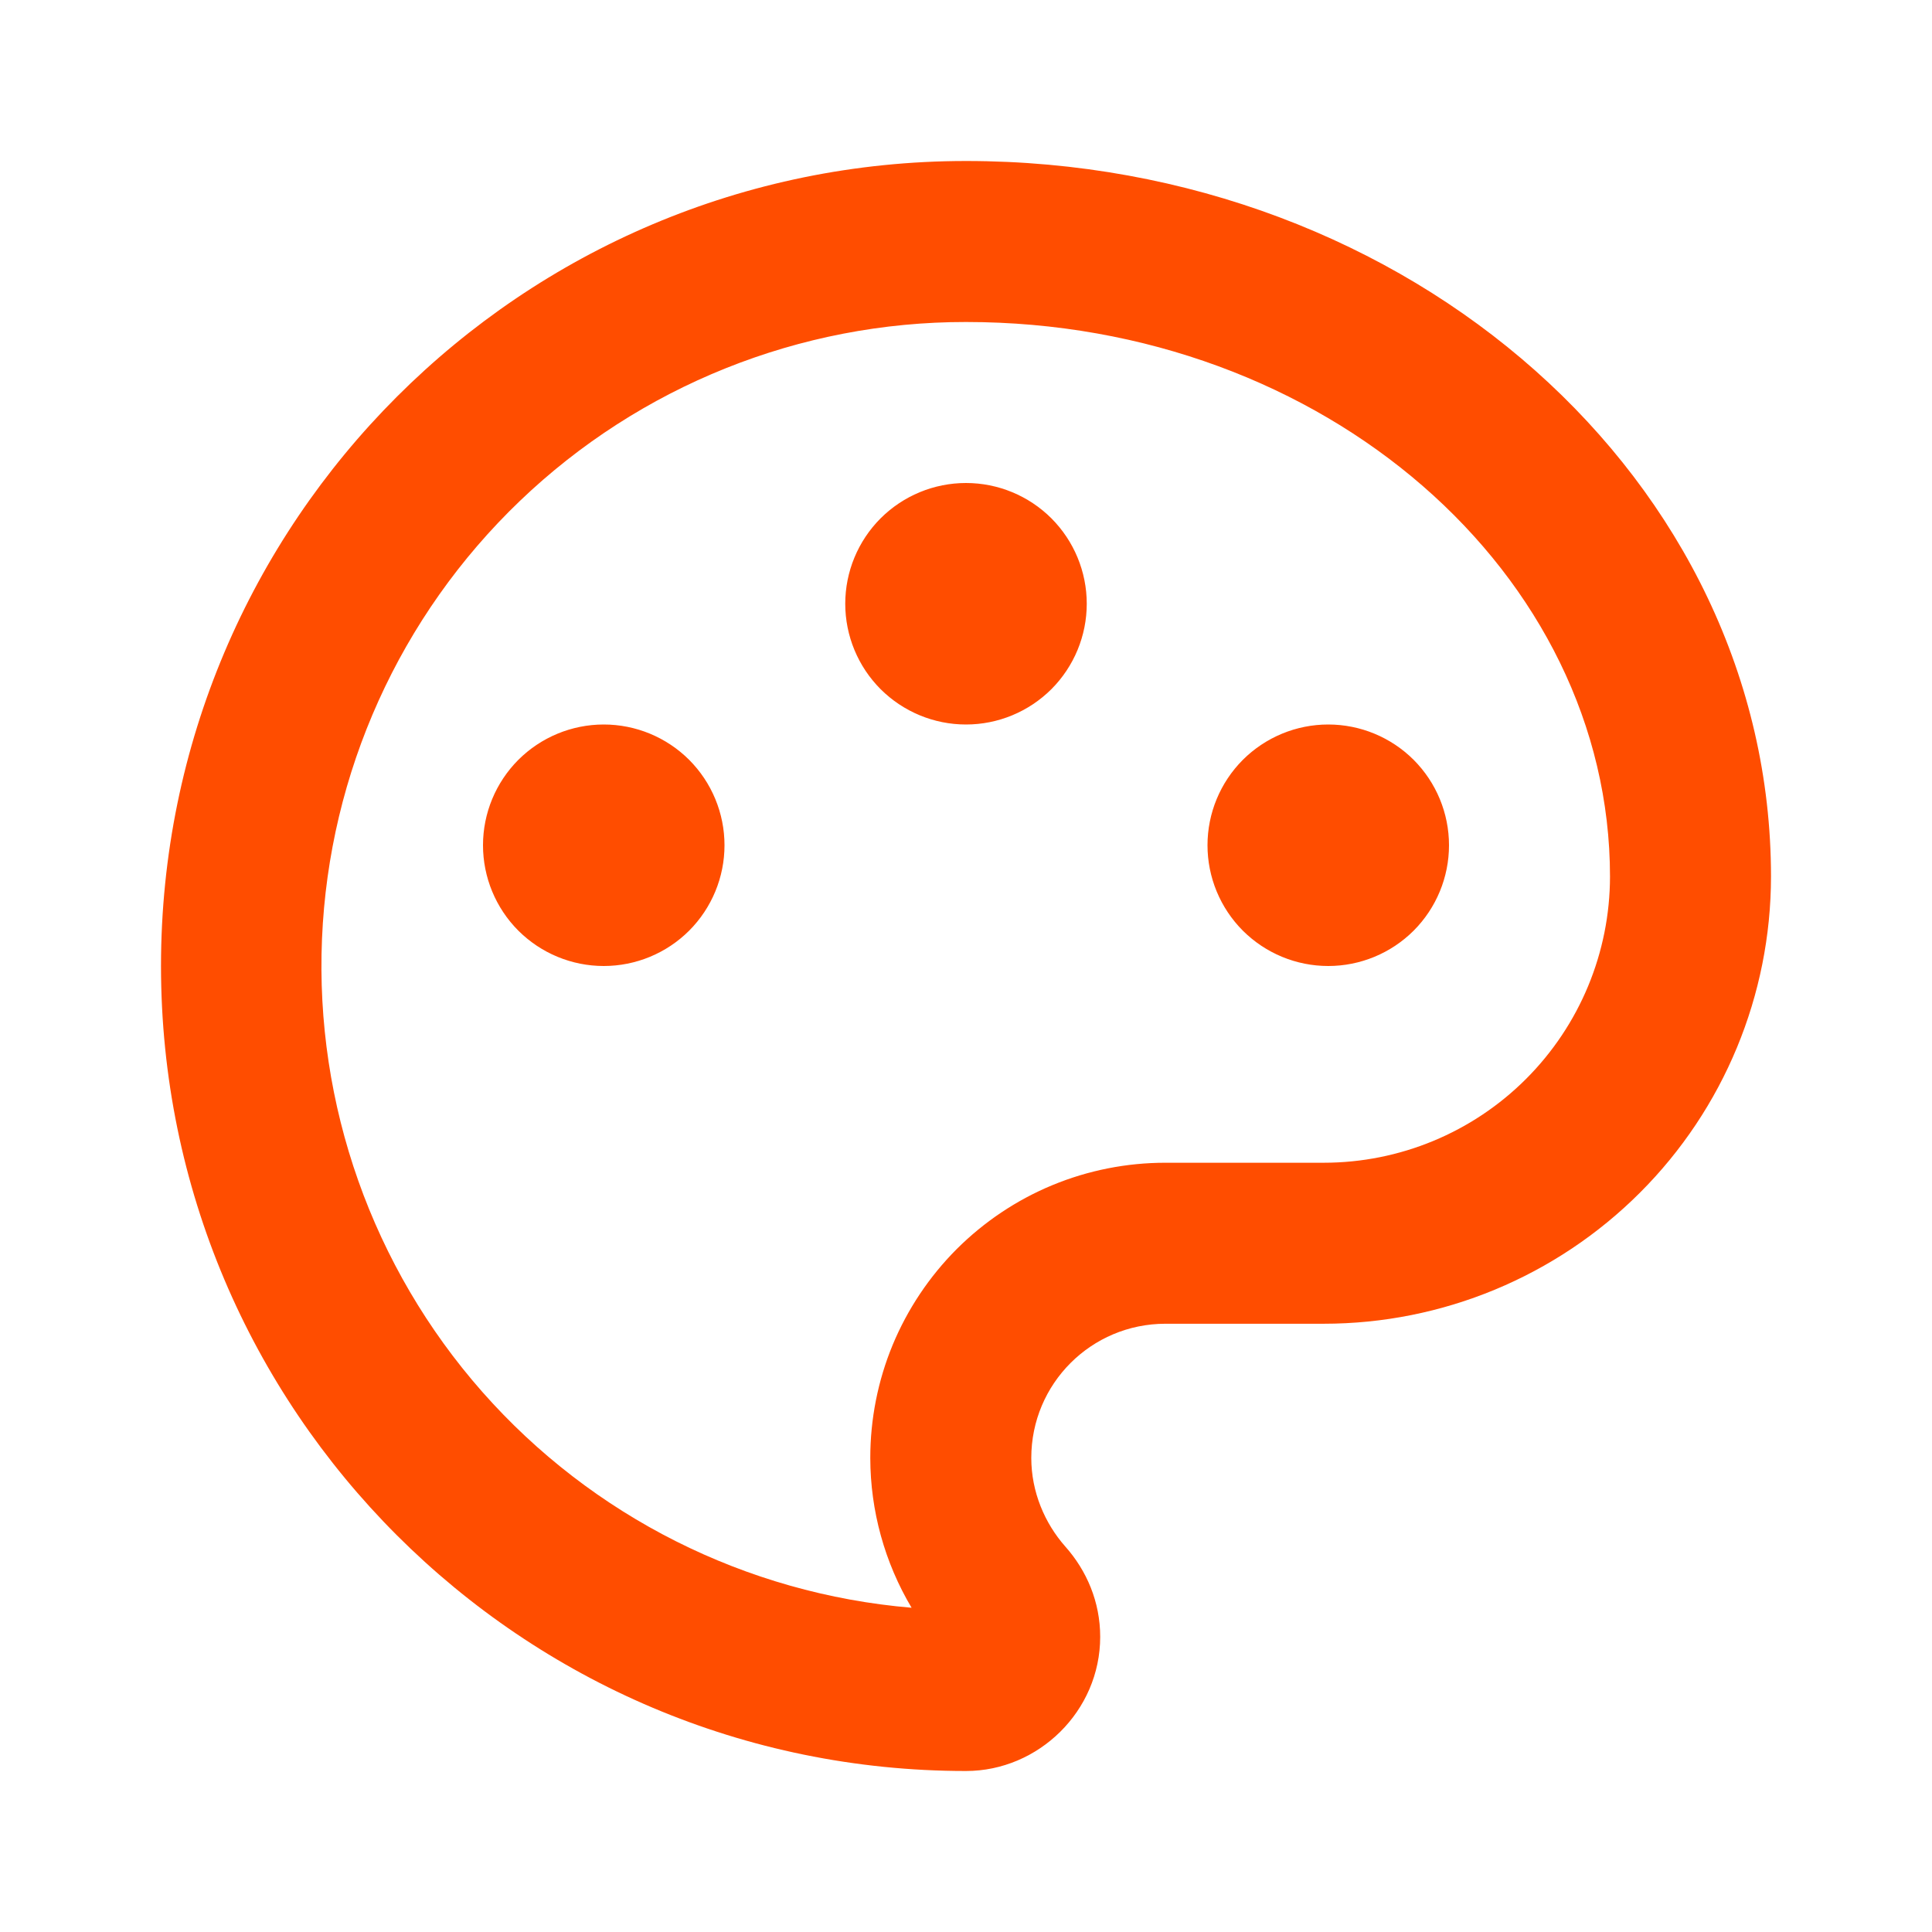 <svg width="24" height="24" viewBox="0 0 24 24" fill="none" xmlns="http://www.w3.org/2000/svg">
<g clip-path="url(#clip0_36_15)">
<path d="M12 2C17.522 2 22 5.978 22 10.889C21.999 12.362 21.414 13.775 20.372 14.816C19.33 15.858 17.917 16.444 16.444 16.444H14.478C13.556 16.444 12.811 17.189 12.811 18.111C12.811 18.533 12.978 18.922 13.233 19.211C13.5 19.511 13.667 19.9 13.667 20.333C13.667 21.256 12.9 22 12 22C6.478 22 2 17.522 2 12C2 6.478 6.478 2 12 2ZM10.811 18.111C10.811 17.629 10.905 17.152 11.089 16.707C11.274 16.262 11.544 15.858 11.884 15.517C12.225 15.177 12.629 14.906 13.074 14.722C13.519 14.538 13.996 14.444 14.478 14.444H16.444C17.387 14.444 18.291 14.069 18.957 13.403C19.624 12.736 19.999 11.833 20 10.89C20 7.139 16.468 4 12 4C9.936 3.998 7.95 4.794 6.459 6.222C4.968 7.65 4.087 9.599 4 11.662C3.913 13.724 4.626 15.741 5.991 17.29C7.356 18.838 9.267 19.799 11.324 19.972C10.989 19.409 10.812 18.767 10.811 18.112V18.111ZM7.5 12C7.102 12 6.721 11.842 6.439 11.561C6.158 11.279 6 10.898 6 10.5C6 10.102 6.158 9.721 6.439 9.439C6.721 9.158 7.102 9 7.5 9C7.898 9 8.279 9.158 8.561 9.439C8.842 9.721 9 10.102 9 10.5C9 10.898 8.842 11.279 8.561 11.561C8.279 11.842 7.898 12 7.5 12V12ZM16.5 12C16.102 12 15.721 11.842 15.439 11.561C15.158 11.279 15 10.898 15 10.5C15 10.102 15.158 9.721 15.439 9.439C15.721 9.158 16.102 9 16.5 9C16.898 9 17.279 9.158 17.561 9.439C17.842 9.721 18 10.102 18 10.5C18 10.898 17.842 11.279 17.561 11.561C17.279 11.842 16.898 12 16.5 12ZM12 9C11.602 9 11.221 8.842 10.939 8.561C10.658 8.279 10.5 7.898 10.5 7.5C10.5 7.102 10.658 6.721 10.939 6.439C11.221 6.158 11.602 6 12 6C12.398 6 12.779 6.158 13.061 6.439C13.342 6.721 13.5 7.102 13.5 7.5C13.5 7.898 13.342 8.279 13.061 8.561C12.779 8.842 12.398 9 12 9Z" fill="#FF4D00"/>
</g>
<defs>
<clipPath id="clip0_36_15">
<rect width="24" height="24" fill="white"/>
</clipPath>
</defs>
</svg>
